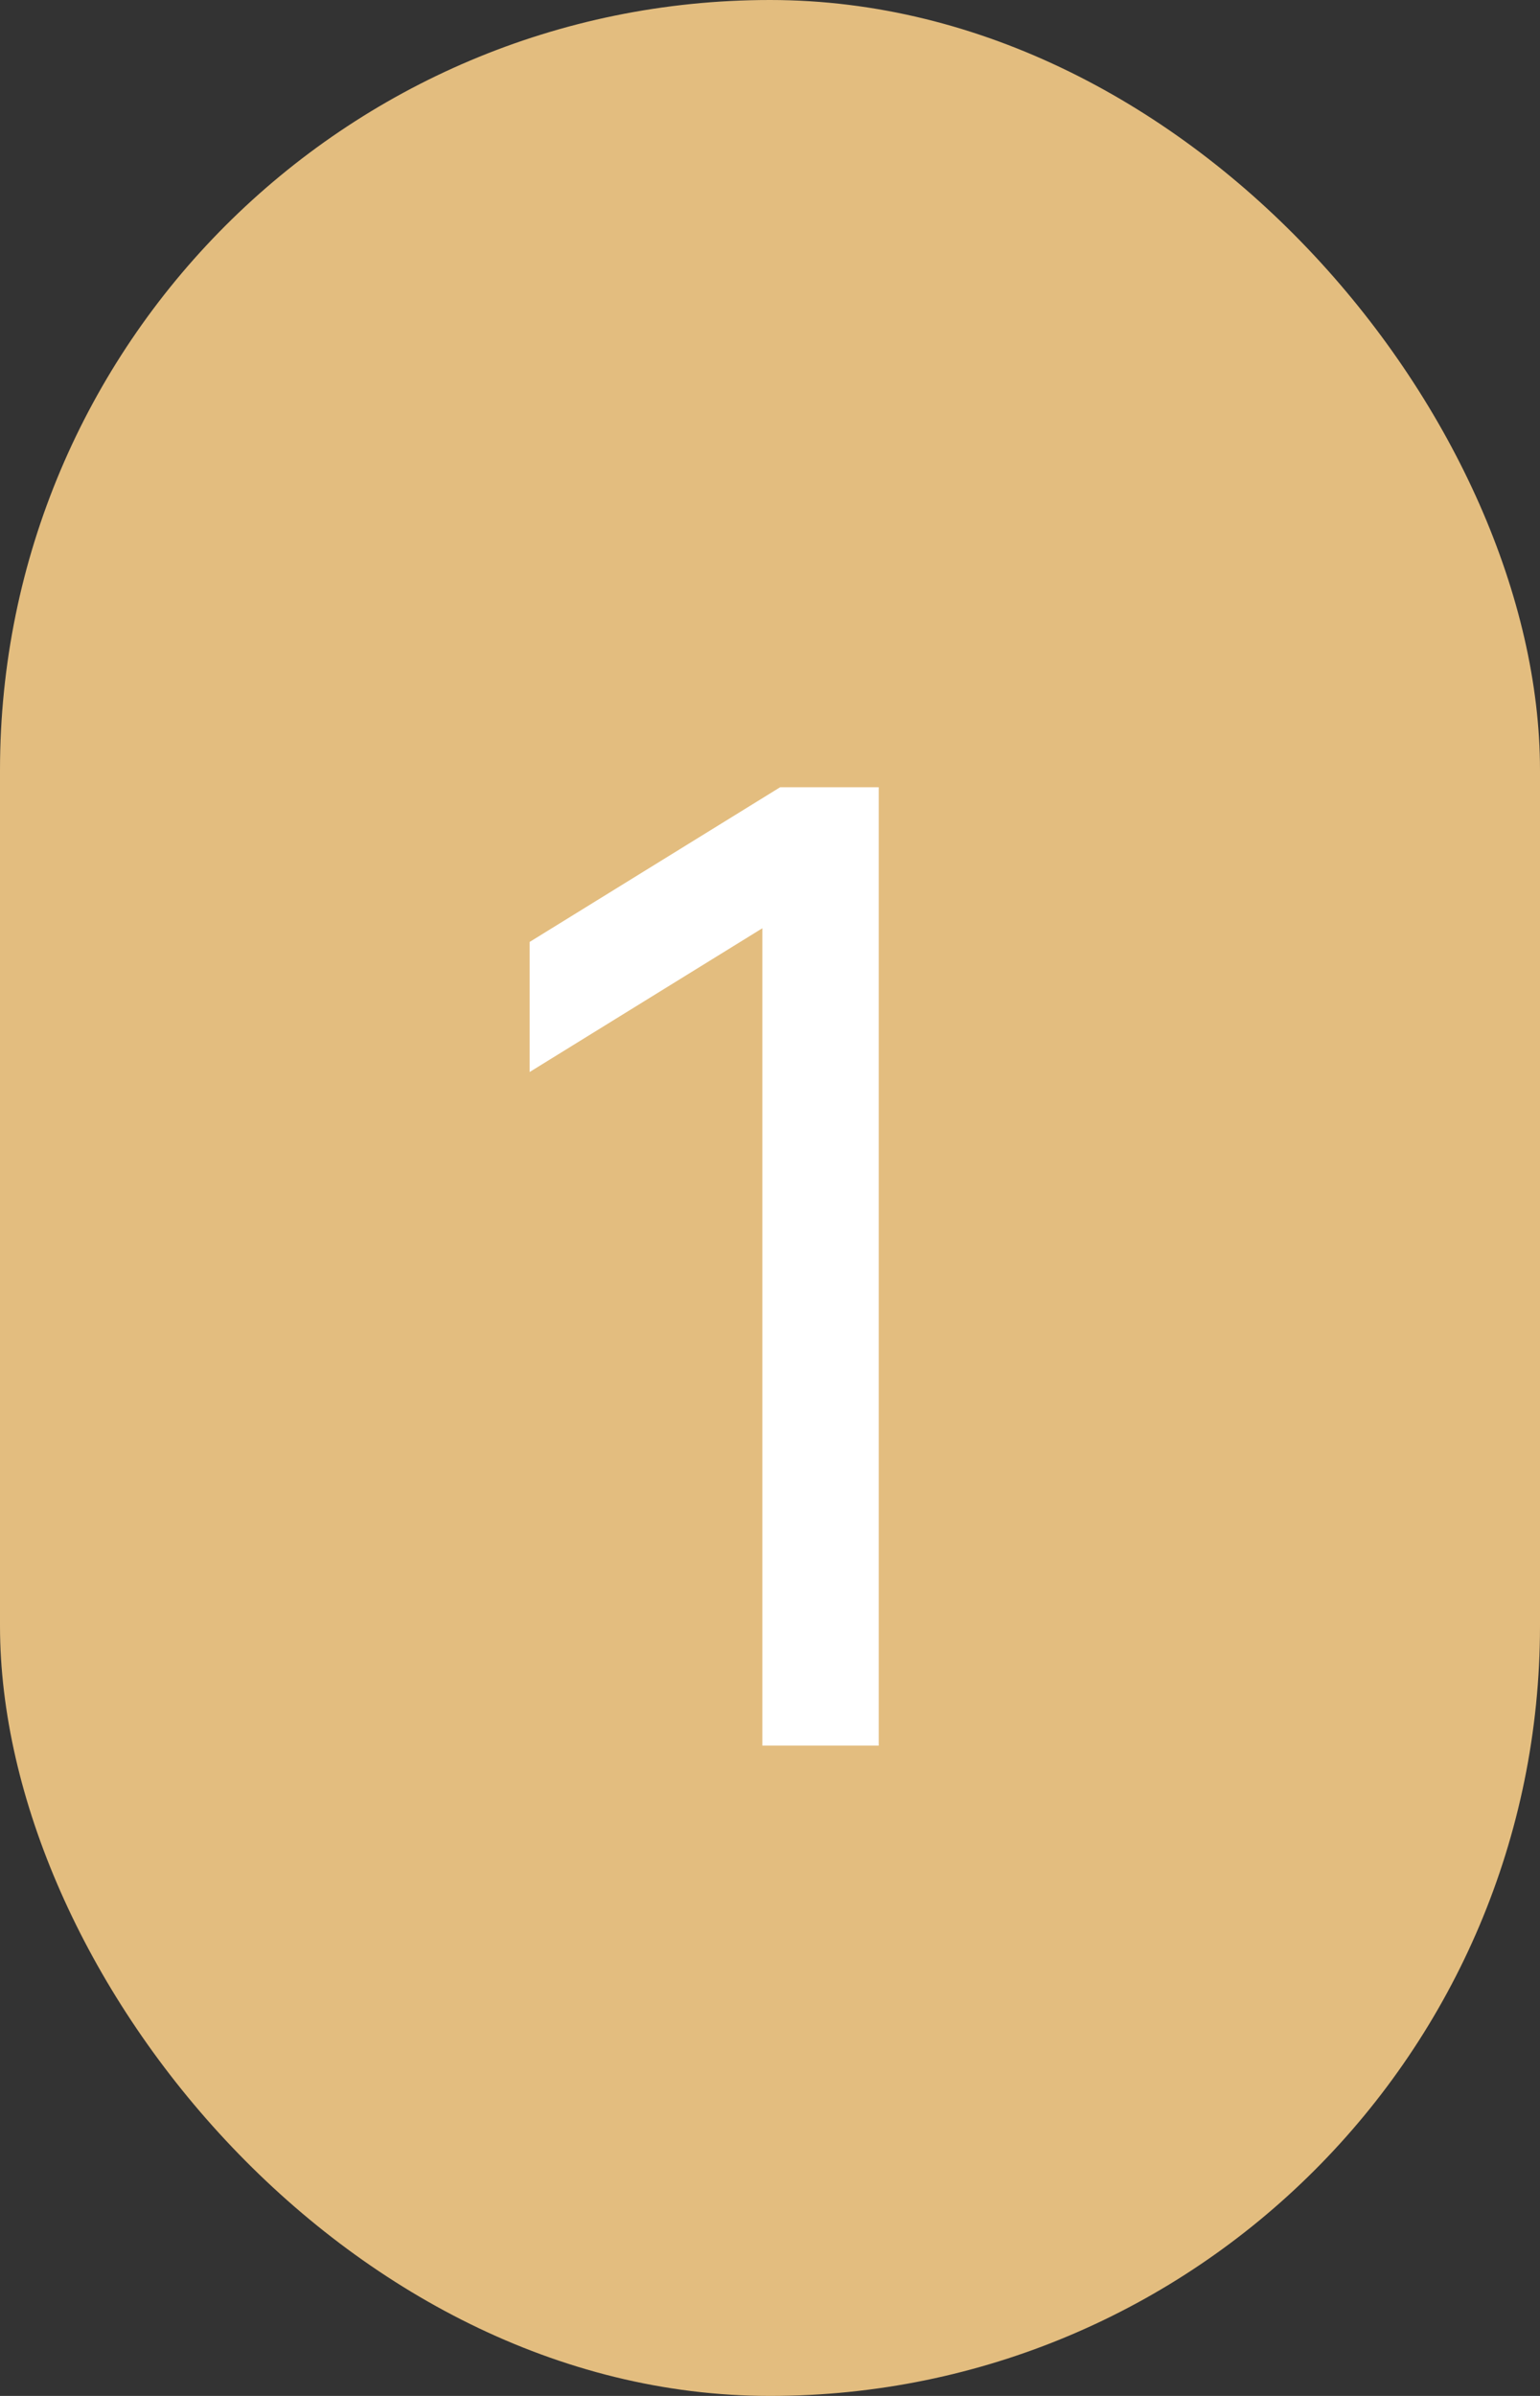 <?xml version="1.0" encoding="UTF-8"?> <svg xmlns="http://www.w3.org/2000/svg" width="90" height="140" viewBox="0 0 90 140" fill="none"><rect x="0" y="0" width="90" height="140" fill="#333333" stroke="none"/> <rect width="90" height="140" rx="45" fill="#E3BD7F"></rect> <path d="M44.553 102V54.24L30.953 62.64V55.04L45.593 46H51.353V102H44.553Z" fill="white"></path> </svg> 